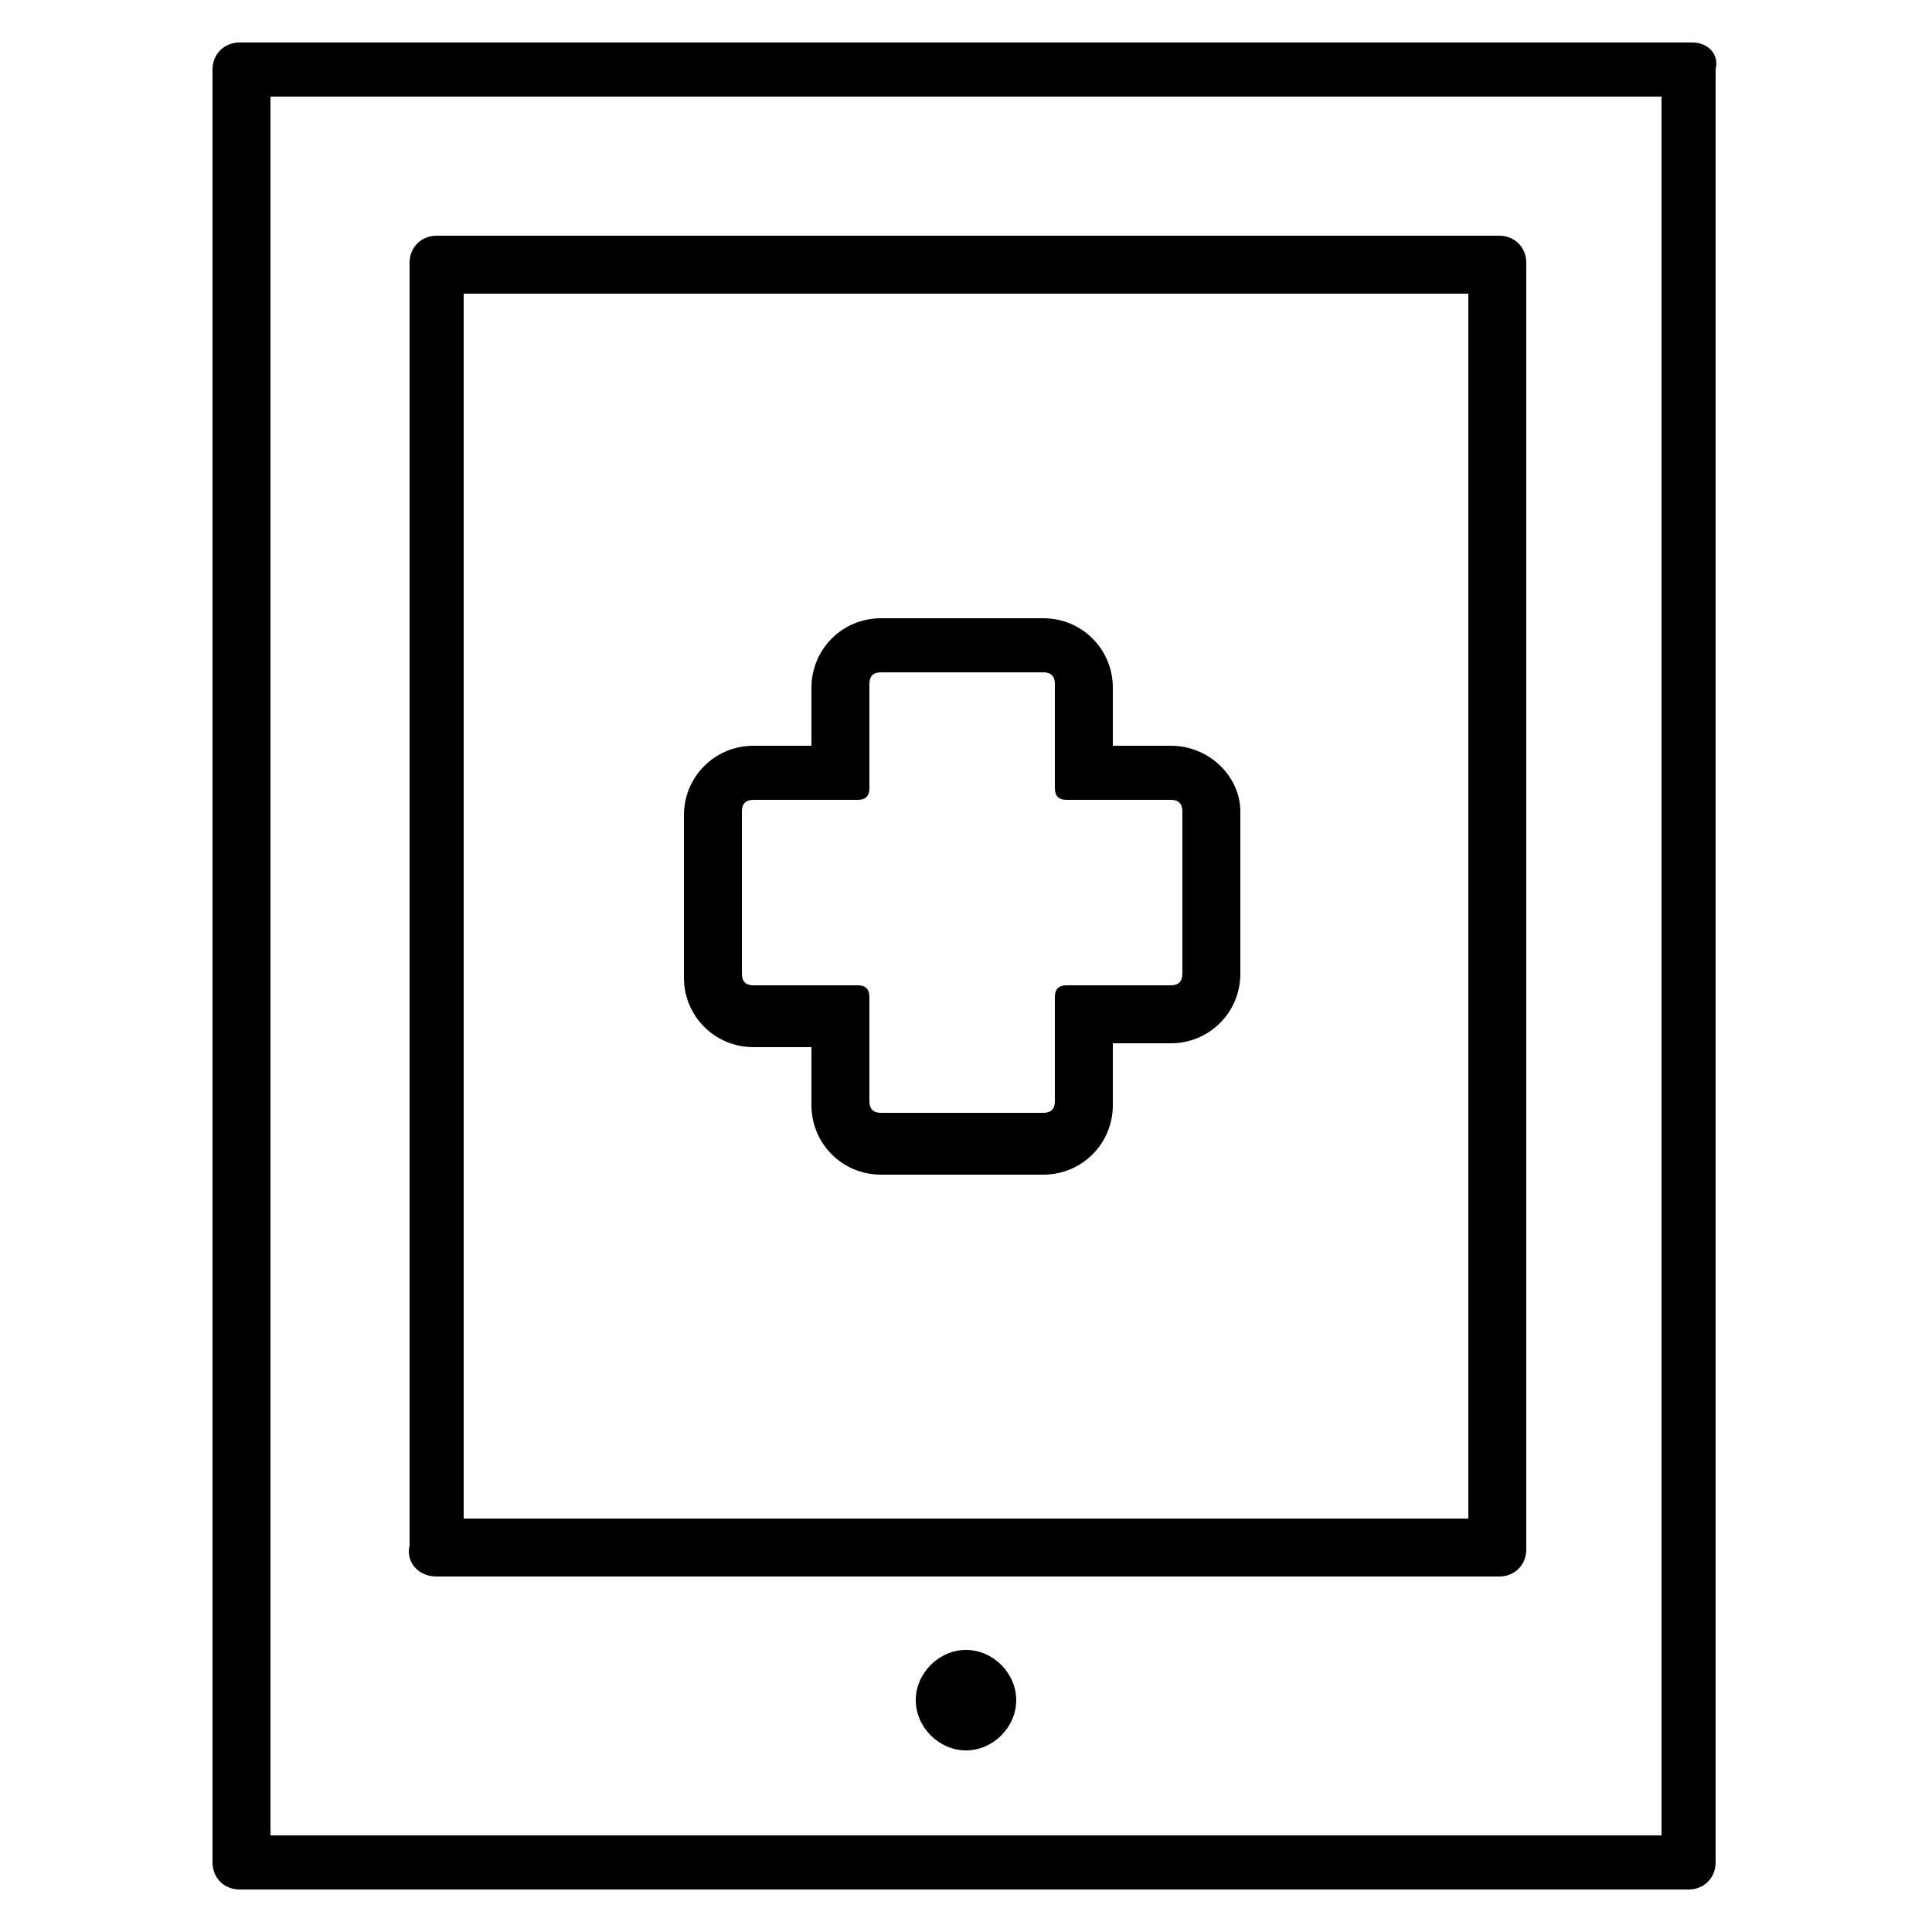 <?xml version="1.0" encoding="utf-8"?>
<!-- Generator: Adobe Illustrator 22.1.0, SVG Export Plug-In . SVG Version: 6.00 Build 0)  -->
<svg version="1.1" id="Layer_1" xmlns="http://www.w3.org/2000/svg" xmlns:xlink="http://www.w3.org/1999/xlink" x="0px" y="0px"
	 viewBox="0 0 50 50" style="enable-background:new 0 0 50 50;" xml:space="preserve">
<g>
	<path d="M43.8,1.1H6.2c-0.4,0-0.7,0.3-0.7,0.7v46.4c0,0.4,0.3,0.7,0.7,0.7h37.5c0.4,0,0.7-0.3,0.7-0.7V1.8
		C44.5,1.4,44.2,1.1,43.8,1.1z M43,47.5H7V2.5h36V47.5z"/>
	<path class="alt" d="M25,42.7c-0.7,0-1.3,0.6-1.3,1.3c0,0.7,0.6,1.3,1.3,1.3c0.7,0,1.3-0.6,1.3-1.3
		C26.3,43.3,25.7,42.7,25,42.7z"/>
	<path class="alt" d="M11.3,40.8h27.5c0.4,0,0.7-0.3,0.7-0.7V6.8c0-0.4-0.3-0.7-0.7-0.7H11.3c-0.4,0-0.7,0.3-0.7,0.7V40
		C10.5,40.4,10.8,40.8,11.3,40.8z M12,7.6h26v31.7H12V7.6z"/>
	<path d="M30.3,19.3h-1.5v-1.5c0-1-0.8-1.8-1.8-1.8h-4.2c-1,0-1.8,0.8-1.8,1.8v1.5h-1.5c-1,0-1.8,0.8-1.8,1.8
		v4.2c0,1,0.8,1.8,1.8,1.8h1.5v1.5c0,1,0.8,1.8,1.8,1.8h4.2c1,0,1.8-0.8,1.8-1.8V27h1.5c1,0,1.8-0.8,1.8-1.8V21
		C32.1,20.1,31.3,19.3,30.3,19.3z M30.6,25.2c0,0.2-0.1,0.3-0.3,0.3h-2.7c-0.2,0-0.3,0.1-0.3,0.3v2.7c0,0.2-0.1,0.3-0.3,0.3h-4.2
		c-0.2,0-0.3-0.1-0.3-0.3v-2.7c0-0.2-0.1-0.3-0.3-0.3h-2.7c-0.2,0-0.3-0.1-0.3-0.3V21c0-0.2,0.1-0.3,0.3-0.3h2.7
		c0.2,0,0.3-0.1,0.3-0.3v-2.7c0-0.2,0.1-0.3,0.3-0.3h4.2c0.2,0,0.3,0.1,0.3,0.3v2.7c0,0.2,0.1,0.3,0.3,0.3h2.7
		c0.2,0,0.3,0.1,0.3,0.3V25.2z"/>
</g>
</svg>

